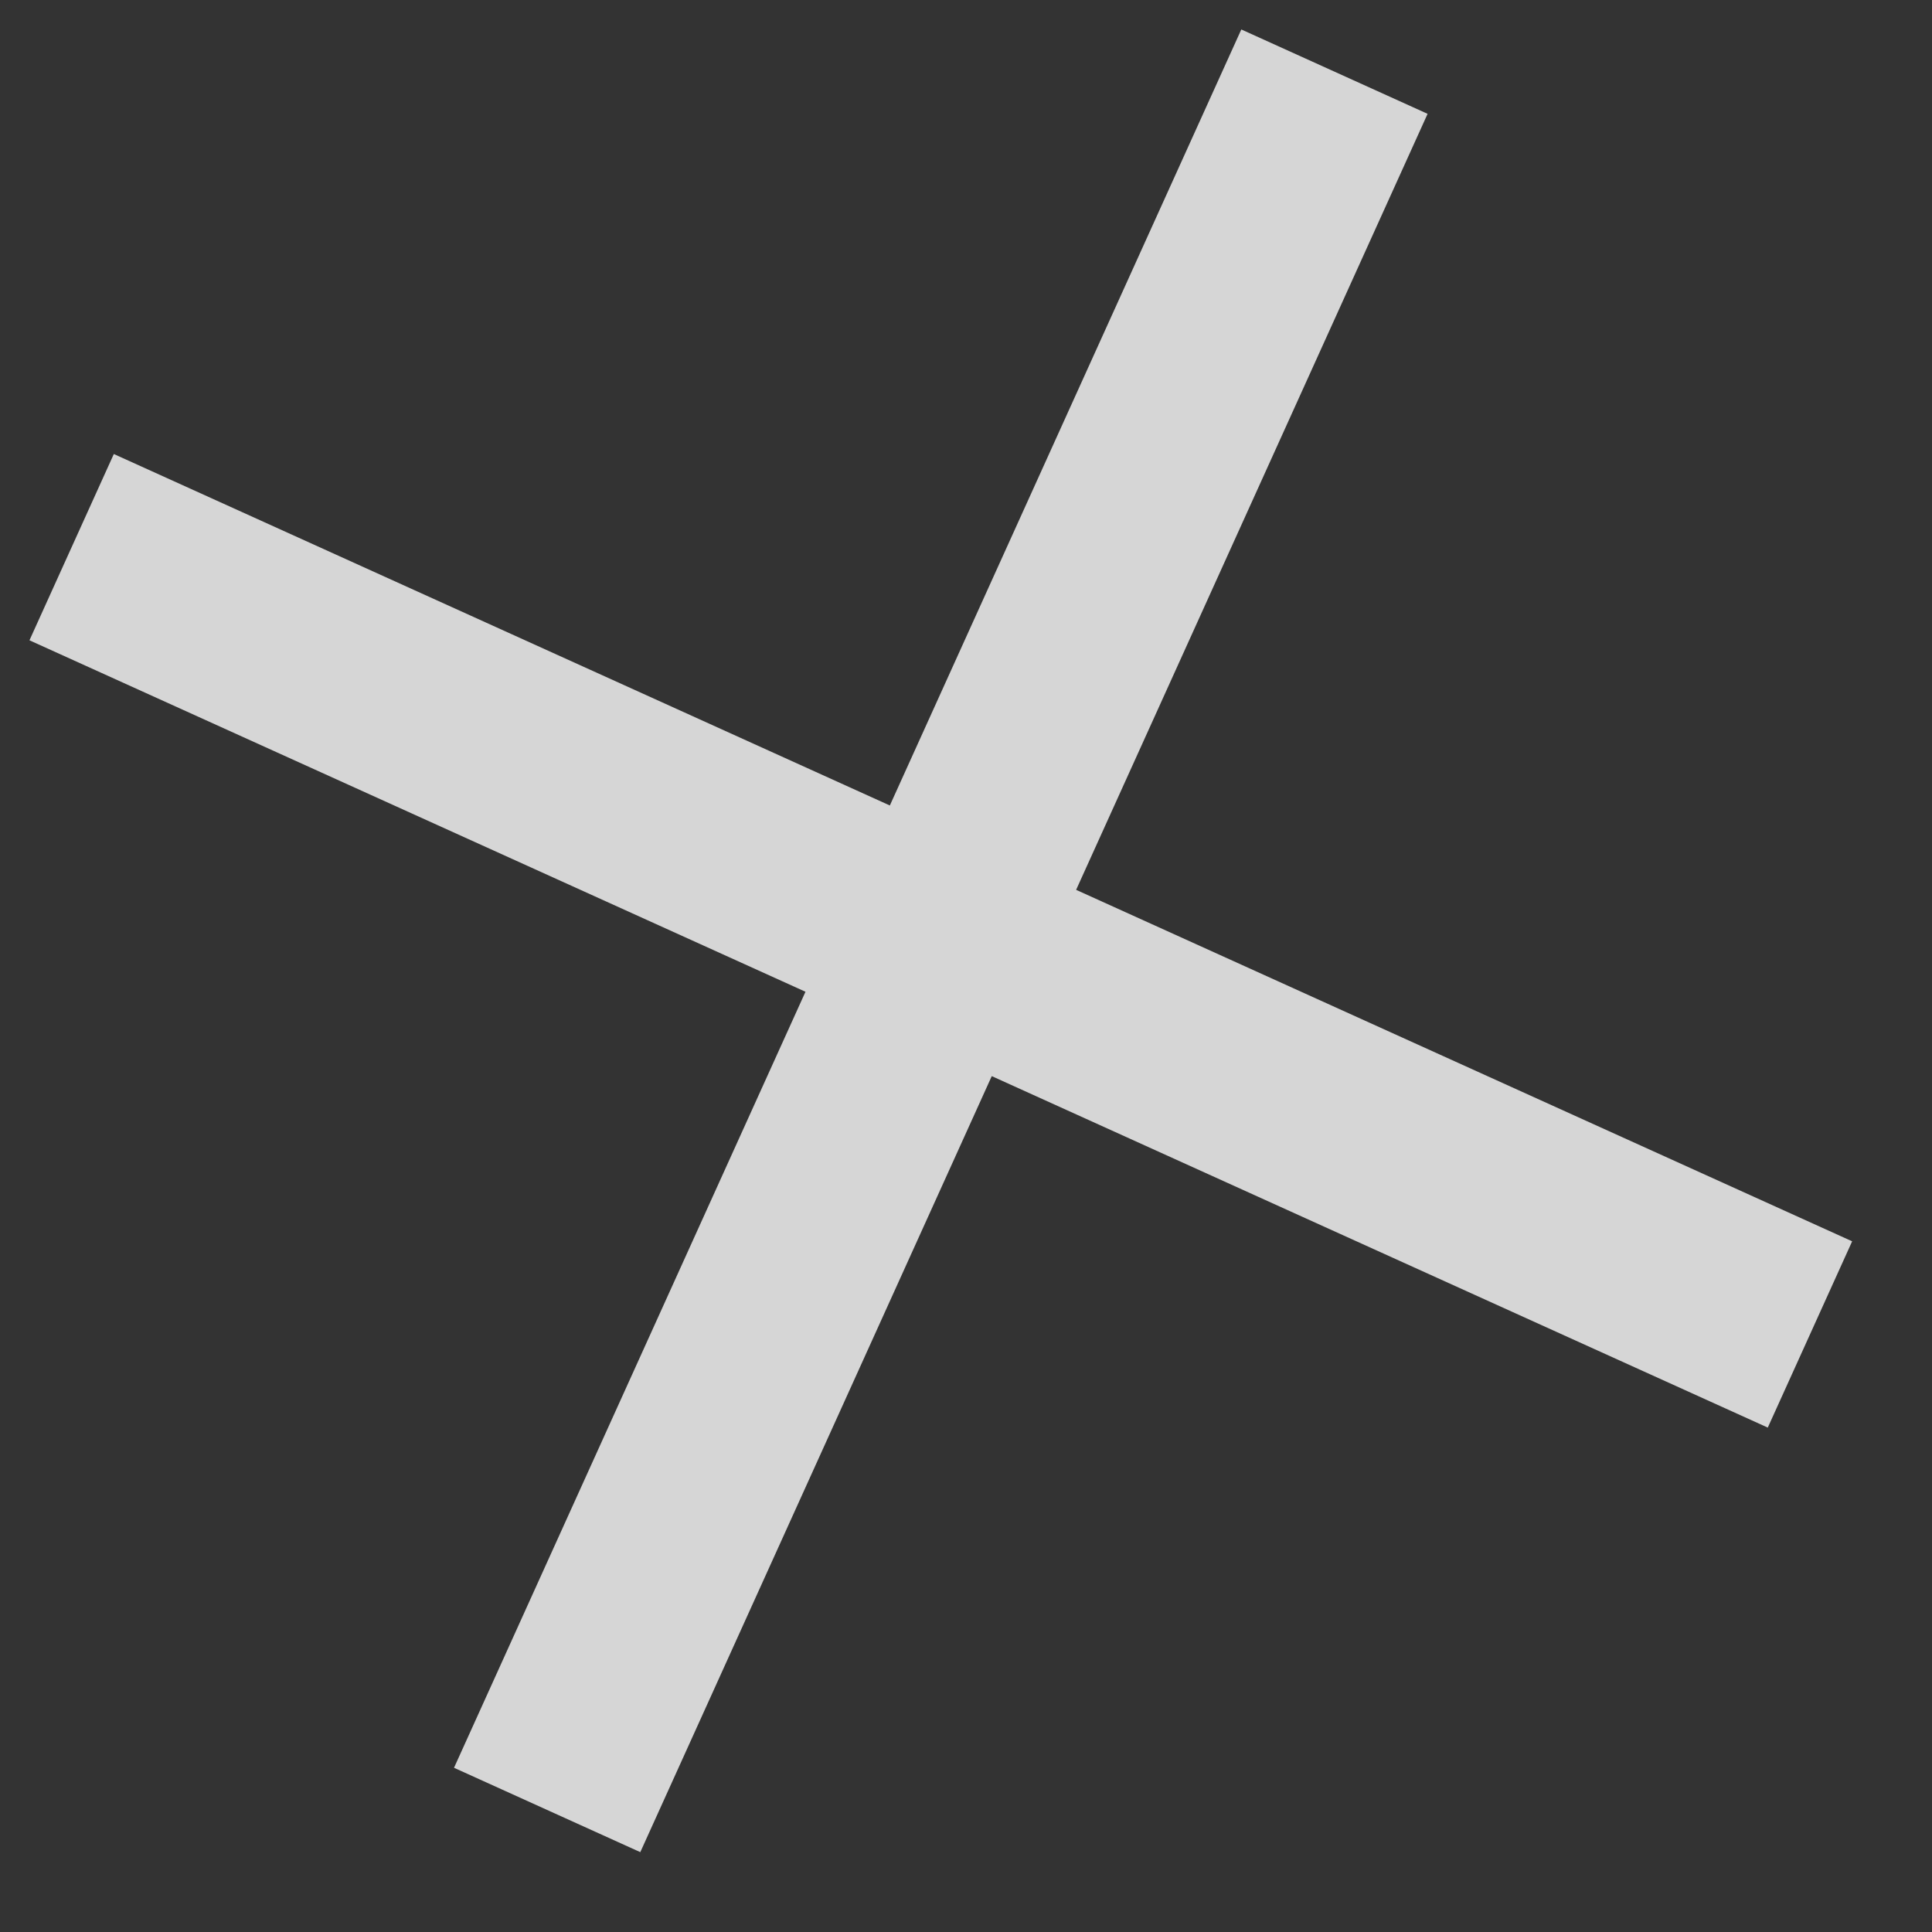 <?xml version="1.0" encoding="UTF-8"?> <svg xmlns="http://www.w3.org/2000/svg" width="12" height="12" viewBox="0 0 12 12" fill="none"><rect x="0" y="0" width="12" height="12" fill="#333333" stroke="none"/><path opacity="0.8" d="M5.527 5.003L7.71 0.183L8.867 0.707L6.684 5.527L11.504 7.71L10.98 8.867L6.16 6.684L3.977 11.504L2.82 10.98L5.003 6.16L0.183 3.977L0.707 2.82L5.527 5.003Z" fill="white"></path></svg> 